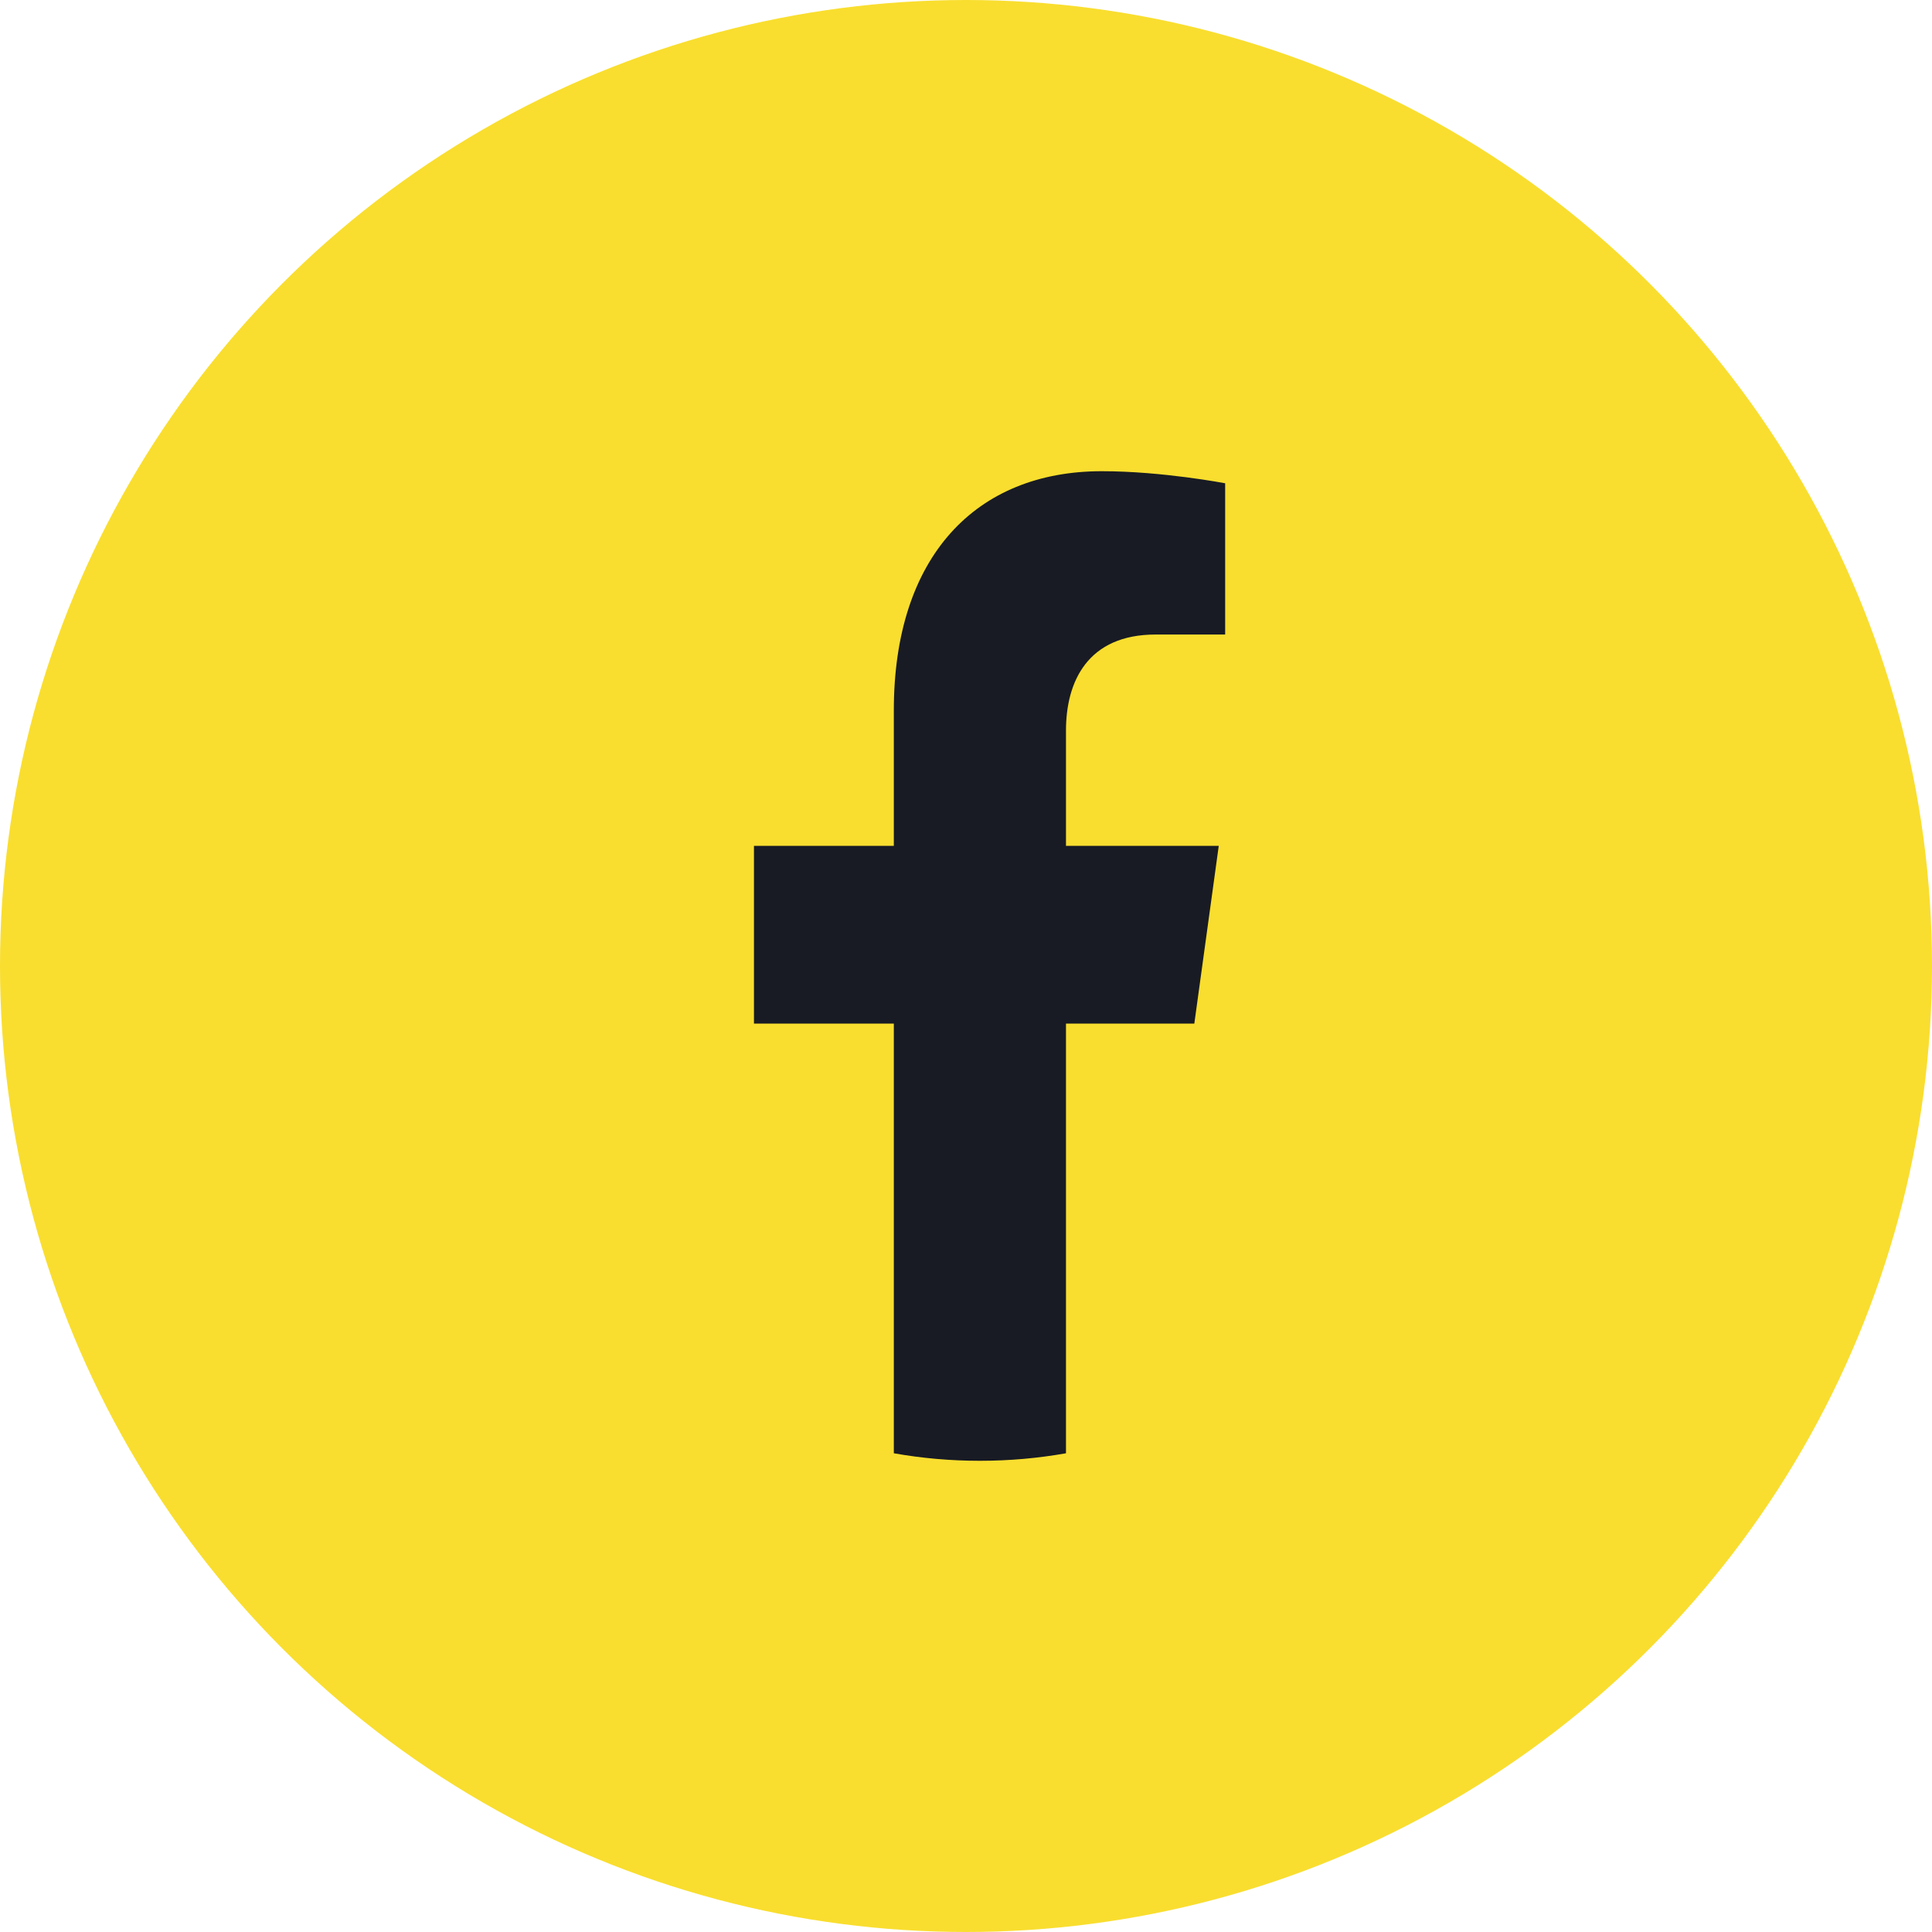 <svg width="28" height="28" viewBox="0 0 28 28" fill="none" xmlns="http://www.w3.org/2000/svg">
<ellipse cx="14" cy="14" rx="14" ry="14" fill="#F9DE2F"/>
<path d="M17.309 14.835L17.663 12.259H15.449V10.588C15.449 9.883 15.759 9.196 16.75 9.196H17.756V7.004C17.756 7.004 16.843 6.829 15.969 6.829C14.146 6.829 12.954 8.062 12.954 10.296V12.259H10.927V14.835H12.954V21.062C13.361 21.134 13.777 21.171 14.201 21.171C14.626 21.171 15.042 21.134 15.449 21.062V14.835H17.309Z" fill="#181B24"/>
</svg>
